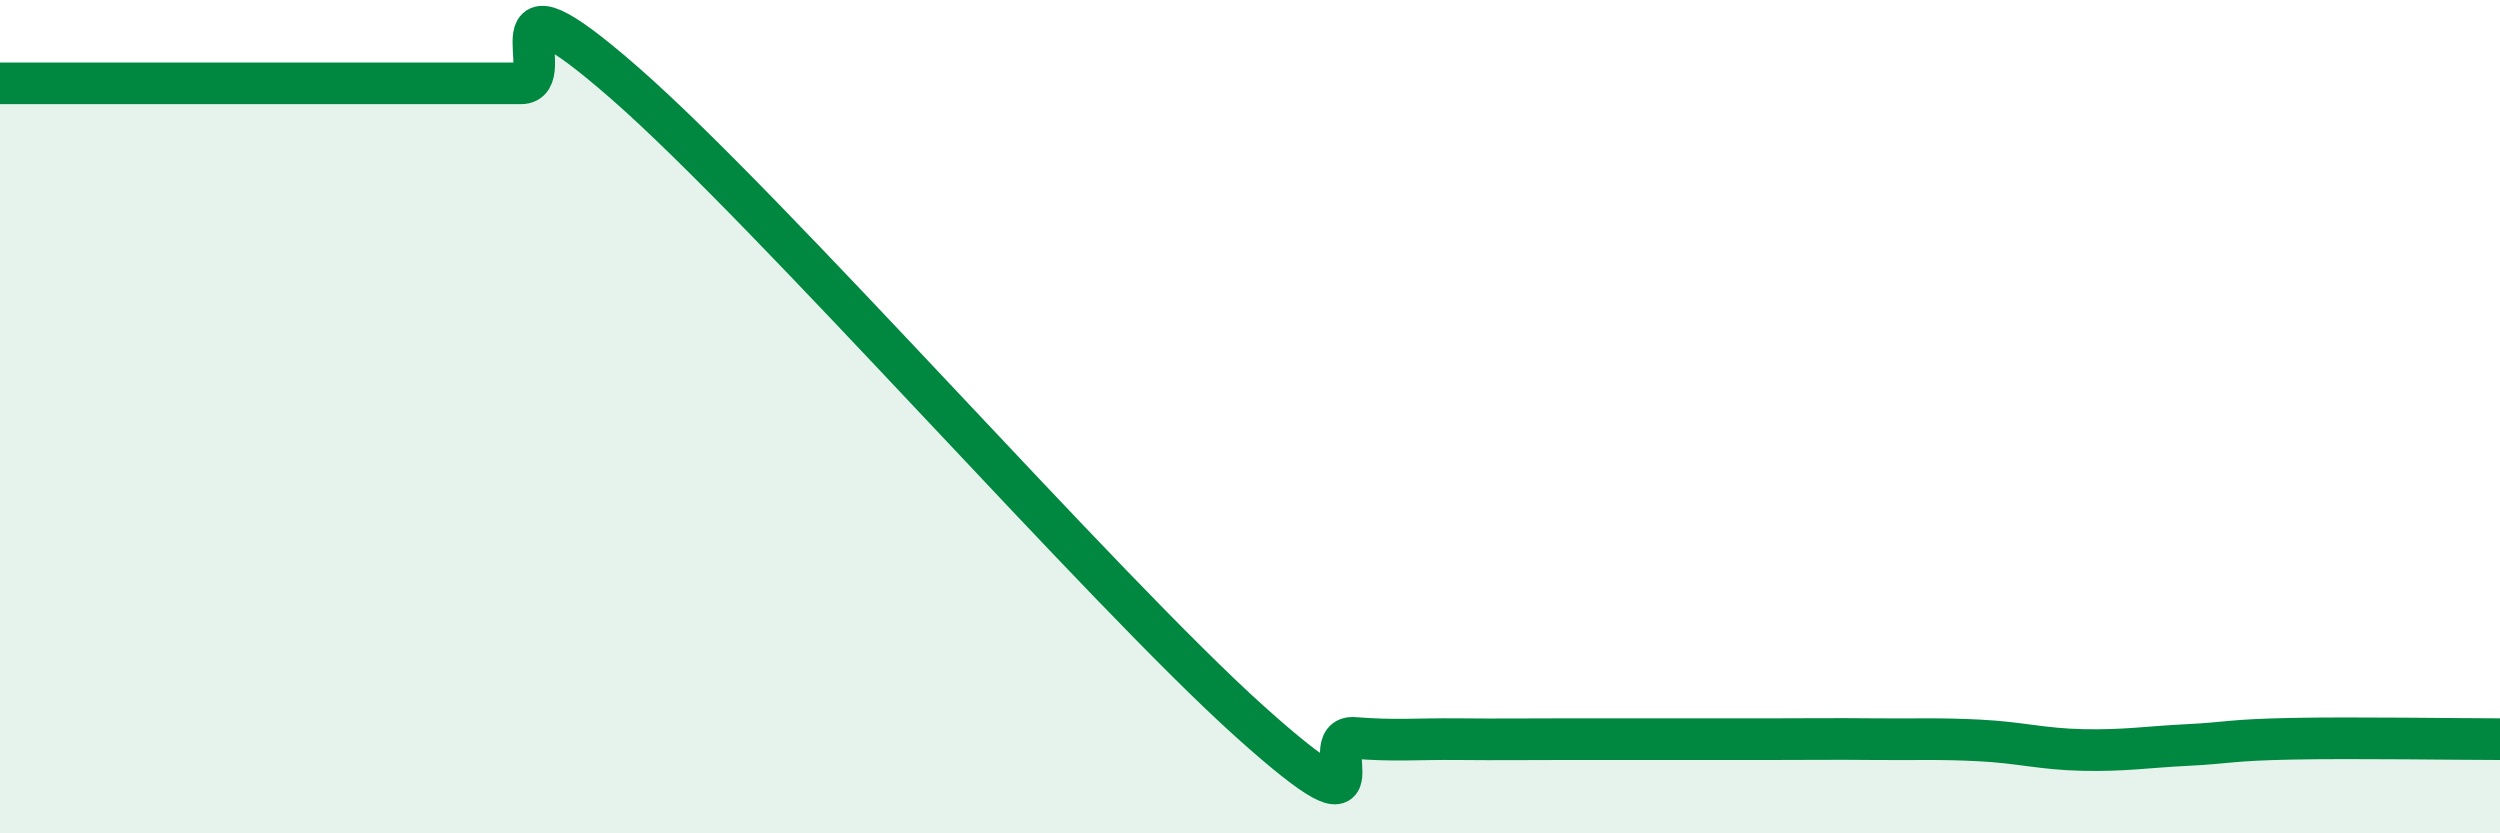 
    <svg width="60" height="20" viewBox="0 0 60 20" xmlns="http://www.w3.org/2000/svg">
      <path
        d="M 0,2 C 0.5,2 1.5,2 2.5,2 C 3.5,2 4,2 5,2 C 6,2 6.5,2 7.5,2 C 8.5,2 9,2 10,2 C 11,2 11.5,2 12.5,2 C 13.5,2 11.5,-1.06 15,2 C 18.5,5.06 26.5,14.18 30,17.32 C 33.5,20.46 31.5,17.63 32.5,17.71 C 33.5,17.79 34,17.73 35,17.74 C 36,17.75 36.5,17.74 37.5,17.74 C 38.5,17.74 39,17.74 40,17.74 C 41,17.74 41.5,17.74 42.5,17.74 C 43.5,17.74 44,17.73 45,17.74 C 46,17.75 46.5,17.72 47.5,17.77 C 48.5,17.82 49,17.98 50,18 C 51,18.02 51.5,17.93 52.5,17.88 C 53.5,17.83 53.5,17.76 55,17.73 C 56.5,17.7 59,17.74 60,17.74L60 20L0 20Z"
        fill="#008740"
        opacity="0.1"
        stroke-linecap="round"
        stroke-linejoin="round"
      />
      <path
        d="M 0,2 C 0.5,2 1.5,2 2.5,2 C 3.5,2 4,2 5,2 C 6,2 6.5,2 7.5,2 C 8.5,2 9,2 10,2 C 11,2 11.5,2 12.5,2 C 13.5,2 11.5,-1.06 15,2 C 18.5,5.06 26.5,14.18 30,17.32 C 33.5,20.46 31.5,17.63 32.5,17.71 C 33.5,17.79 34,17.73 35,17.74 C 36,17.75 36.5,17.74 37.5,17.74 C 38.5,17.74 39,17.74 40,17.74 C 41,17.74 41.5,17.74 42.5,17.74 C 43.5,17.74 44,17.73 45,17.74 C 46,17.75 46.5,17.72 47.5,17.77 C 48.5,17.82 49,17.98 50,18 C 51,18.02 51.5,17.93 52.5,17.88 C 53.5,17.83 53.5,17.76 55,17.73 C 56.5,17.7 59,17.74 60,17.74"
        stroke="#008740"
        stroke-width="1"
        fill="none"
        stroke-linecap="round"
        stroke-linejoin="round"
      />
    </svg>
  